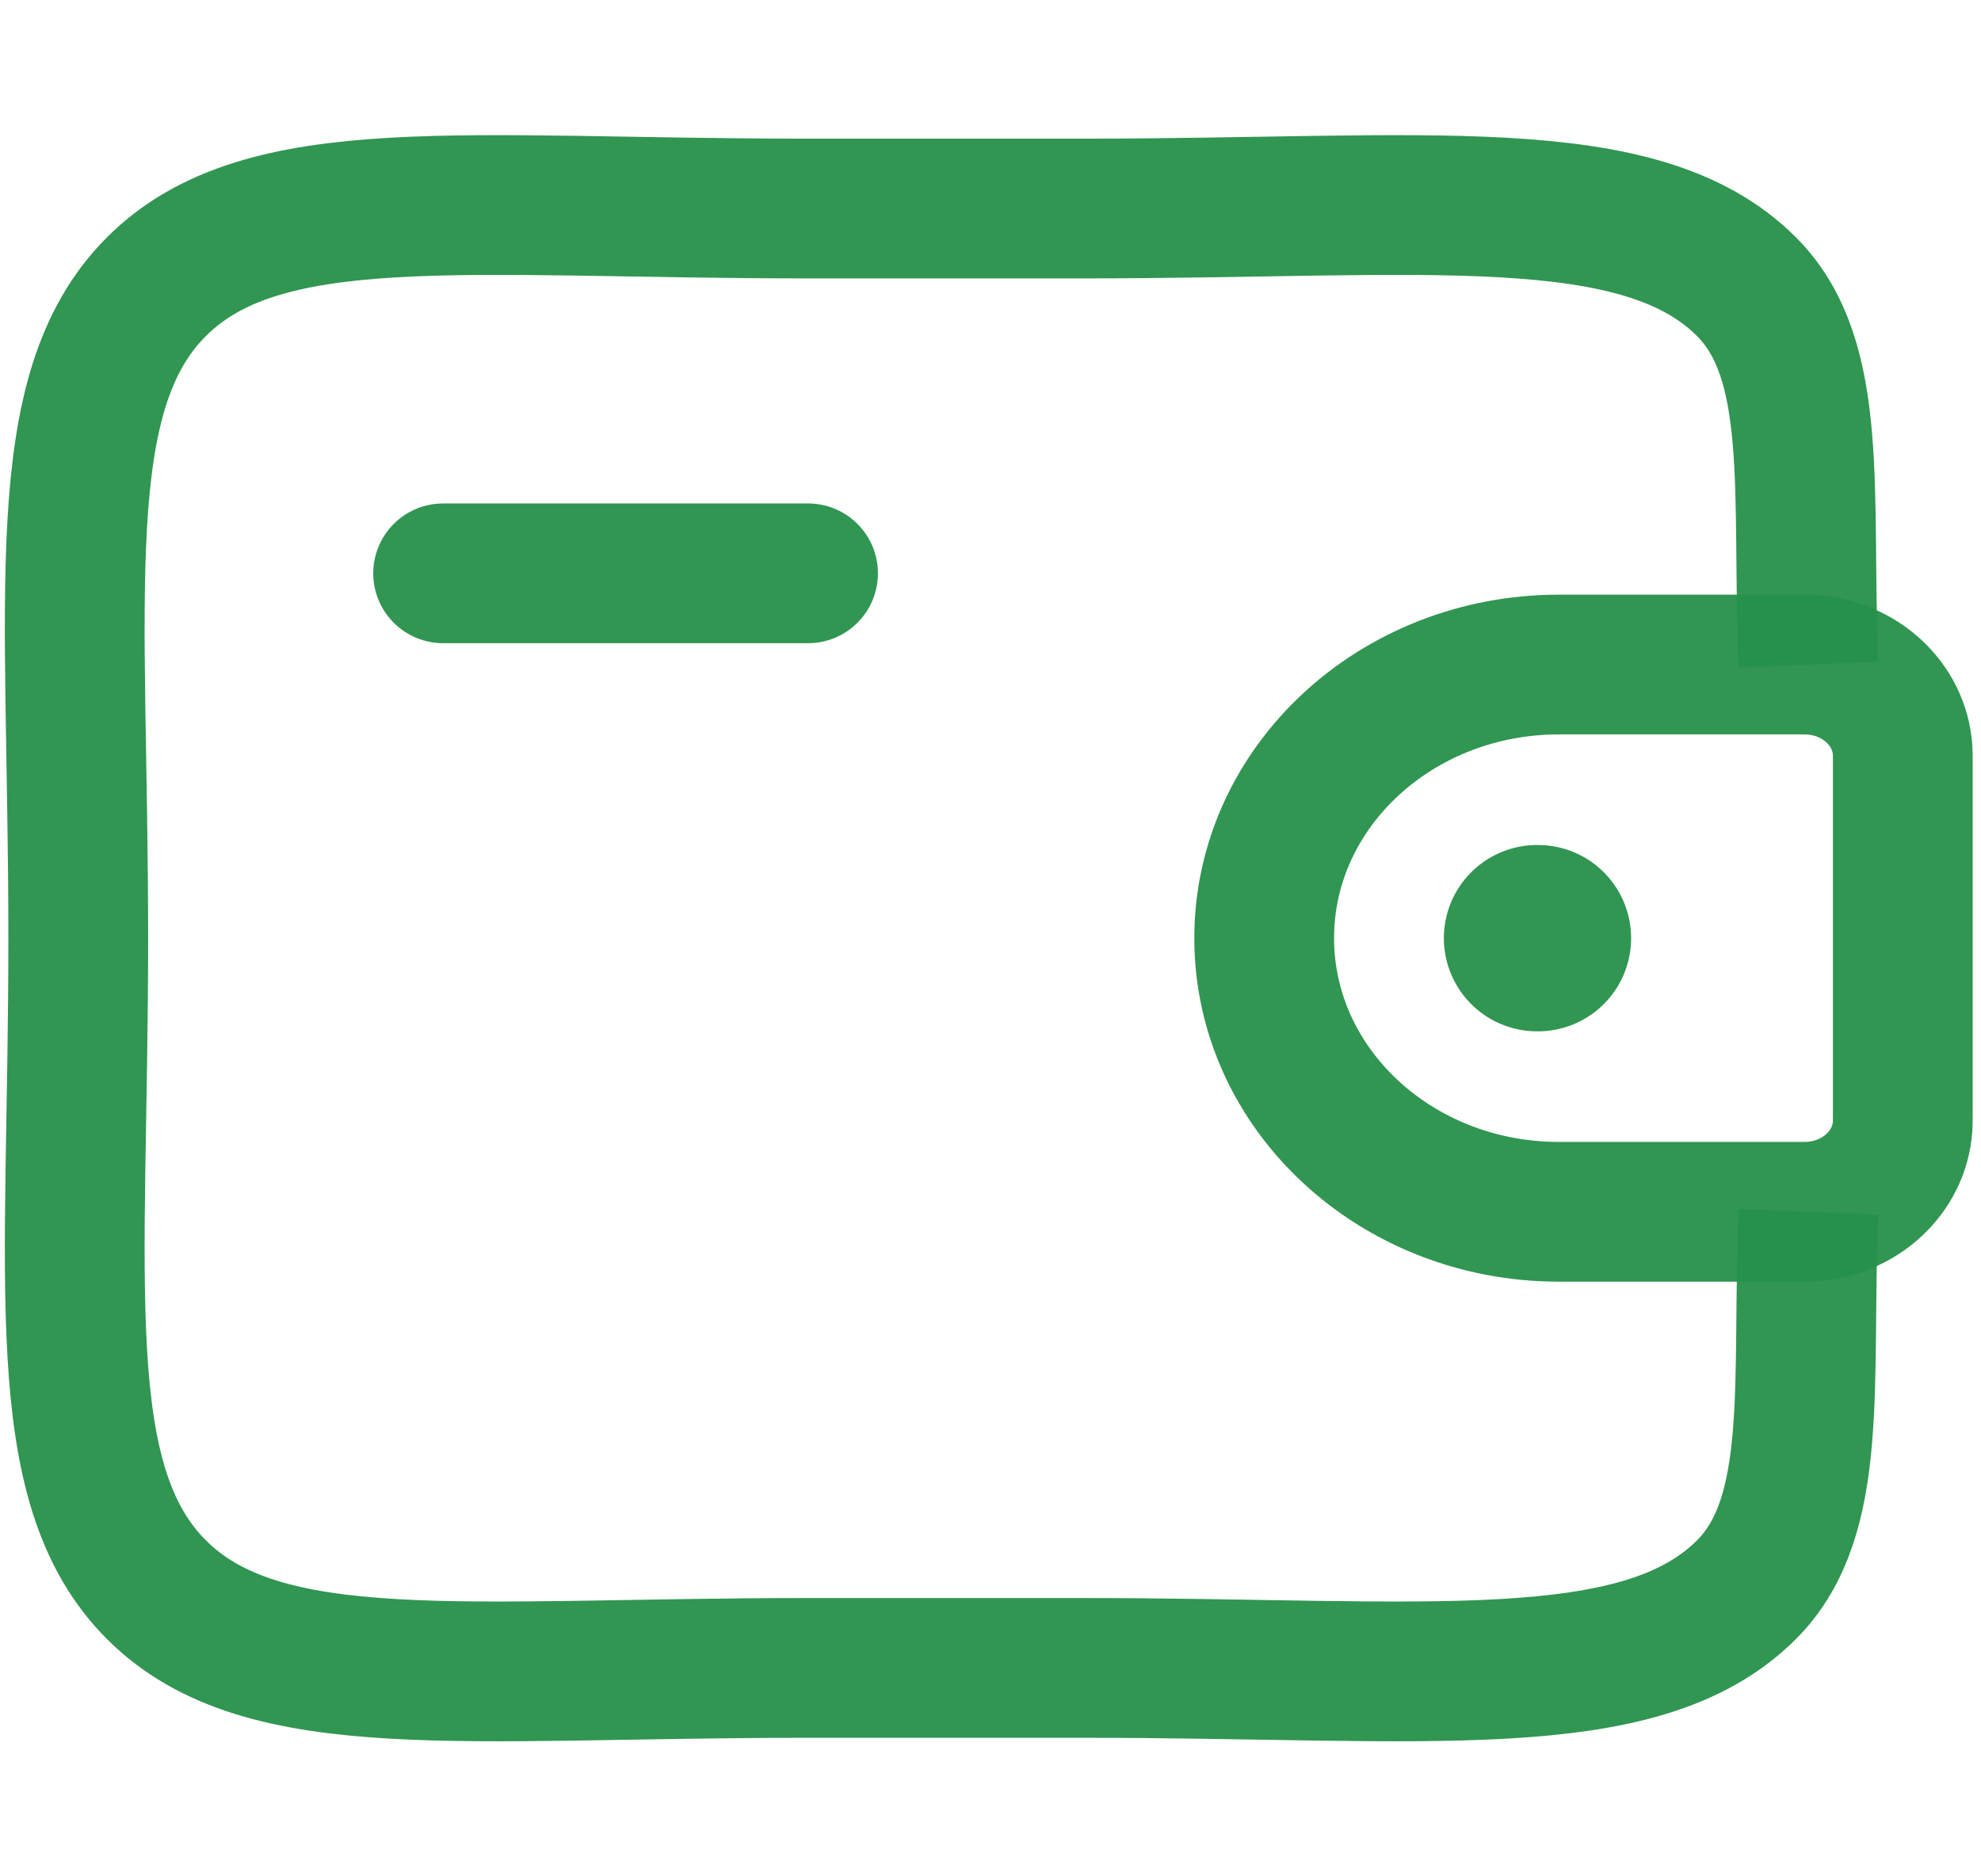 <svg width="38" height="36" viewBox="0 0 38 36" fill="none" xmlns="http://www.w3.org/2000/svg">
<path d="M8.5 11H15.5" stroke="#26914A" stroke-opacity="0.95" stroke-width="2.681" stroke-linecap="round" stroke-linejoin="round"/>
<path d="M34.458 12.75H29.904C26.781 12.75 24.25 15.101 24.25 18C24.25 20.899 26.781 23.25 29.904 23.25H34.458C34.604 23.25 34.677 23.25 34.739 23.246C35.682 23.189 36.434 22.491 36.496 21.614C36.5 21.557 36.5 21.49 36.5 21.354V14.646C36.5 14.51 36.5 14.443 36.496 14.386C36.434 13.509 35.682 12.811 34.739 12.754C34.677 12.75 34.604 12.75 34.458 12.75Z" stroke="#26914A" stroke-opacity="0.95" stroke-width="2.681"/>
<path d="M34.69 12.751C34.554 9.474 34.915 6.914 33.501 5.5C31.45 3.45 27.351 4.001 20.751 4.001L15.501 4.001C8.901 4.001 5.051 3.45 3.001 5.5C0.95 7.55 1.501 11.401 1.501 18.001C1.501 24.601 0.95 28.451 3.001 30.501C5.051 32.551 8.901 32.001 15.501 32.001H20.751C27.351 32.001 31.45 32.551 33.501 30.501C34.915 29.087 34.554 26.527 34.69 23.251" stroke="#26914A" stroke-opacity="0.95" stroke-width="2.681"/>
<path d="M29.484 18H29.501" stroke="#26914A" stroke-opacity="0.95" stroke-width="3.575" stroke-linecap="round" stroke-linejoin="round"/>
</svg>
